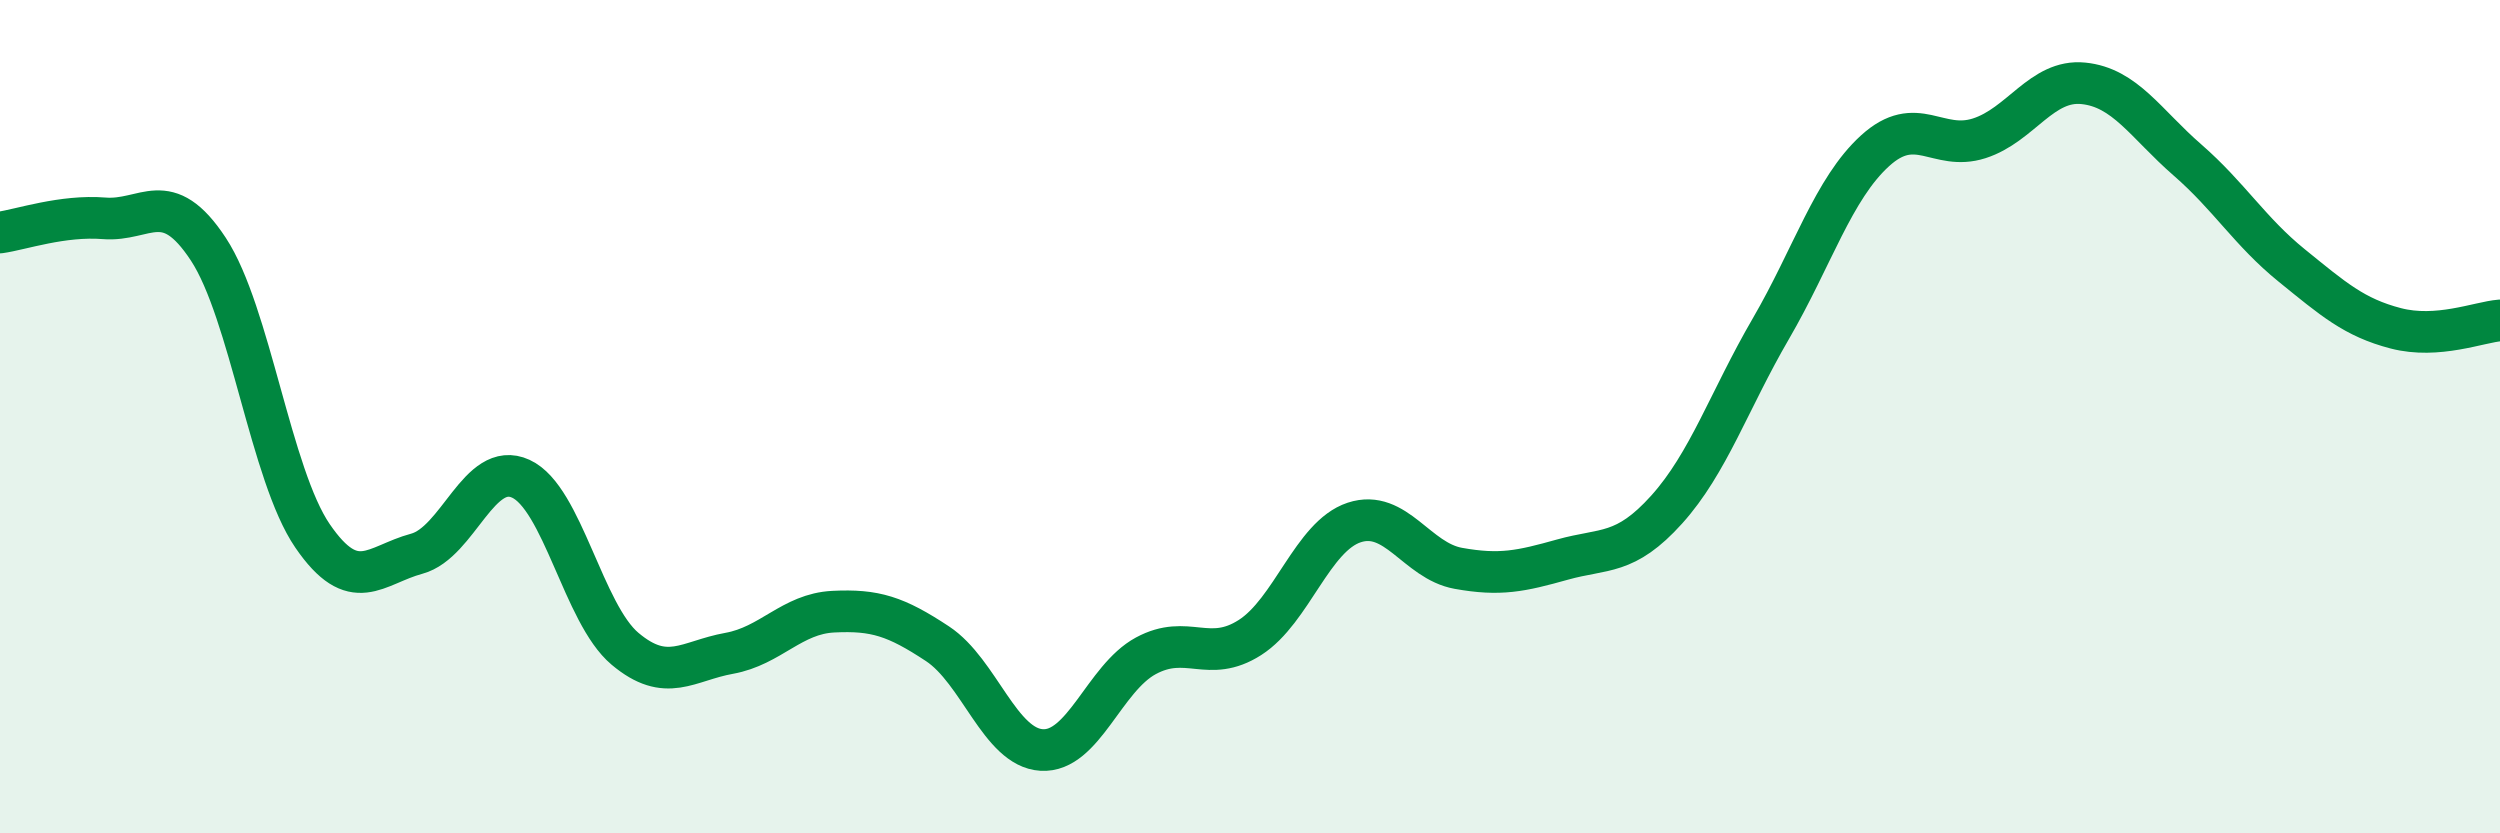 
    <svg width="60" height="20" viewBox="0 0 60 20" xmlns="http://www.w3.org/2000/svg">
      <path
        d="M 0,5.58 C 0.5,5.51 1.5,5.16 2.5,5.24 C 3.5,5.32 4,4.46 5,5.98 C 6,7.5 6.5,11.4 7.5,12.86 C 8.5,14.32 9,13.56 10,13.29 C 11,13.02 11.5,11.03 12.5,11.49 C 13.5,11.95 14,14.73 15,15.57 C 16,16.41 16.5,15.86 17.5,15.68 C 18.5,15.5 19,14.73 20,14.68 C 21,14.63 21.5,14.79 22.5,15.45 C 23.5,16.11 24,17.94 25,18 C 26,18.06 26.5,16.28 27.5,15.74 C 28.5,15.2 29,15.94 30,15.3 C 31,14.66 31.5,12.87 32.5,12.54 C 33.5,12.21 34,13.46 35,13.64 C 36,13.82 36.5,13.71 37.5,13.43 C 38.5,13.15 39,13.34 40,12.23 C 41,11.12 41.5,9.61 42.5,7.89 C 43.5,6.17 44,4.53 45,3.62 C 46,2.71 46.5,3.64 47.5,3.32 C 48.5,3 49,1.9 50,2 C 51,2.1 51.5,2.97 52.5,3.84 C 53.5,4.71 54,5.56 55,6.37 C 56,7.18 56.5,7.62 57.5,7.88 C 58.5,8.14 59.5,7.73 60,7.69L60 20L0 20Z"
        fill="#008740"
        opacity="0.1"
        stroke-linecap="round"
        stroke-linejoin="round"
      />
      <path
        d="M 0,5.58 C 0.5,5.51 1.5,5.16 2.5,5.24 C 3.5,5.32 4,4.46 5,5.98 C 6,7.5 6.5,11.4 7.5,12.86 C 8.5,14.32 9,13.56 10,13.29 C 11,13.02 11.5,11.03 12.5,11.49 C 13.5,11.95 14,14.73 15,15.57 C 16,16.41 16.5,15.86 17.5,15.68 C 18.5,15.5 19,14.73 20,14.68 C 21,14.63 21.5,14.79 22.5,15.45 C 23.5,16.11 24,17.94 25,18 C 26,18.06 26.5,16.28 27.5,15.74 C 28.5,15.2 29,15.94 30,15.3 C 31,14.66 31.5,12.87 32.5,12.54 C 33.5,12.21 34,13.46 35,13.64 C 36,13.82 36.5,13.71 37.5,13.43 C 38.5,13.15 39,13.34 40,12.23 C 41,11.12 41.5,9.61 42.5,7.89 C 43.5,6.17 44,4.53 45,3.62 C 46,2.71 46.5,3.64 47.5,3.32 C 48.5,3 49,1.9 50,2 C 51,2.1 51.5,2.97 52.5,3.84 C 53.5,4.71 54,5.56 55,6.37 C 56,7.18 56.5,7.62 57.5,7.88 C 58.5,8.14 59.5,7.73 60,7.69"
        stroke="#008740"
        stroke-width="1"
        fill="none"
        stroke-linecap="round"
        stroke-linejoin="round"
      />
    </svg>
  